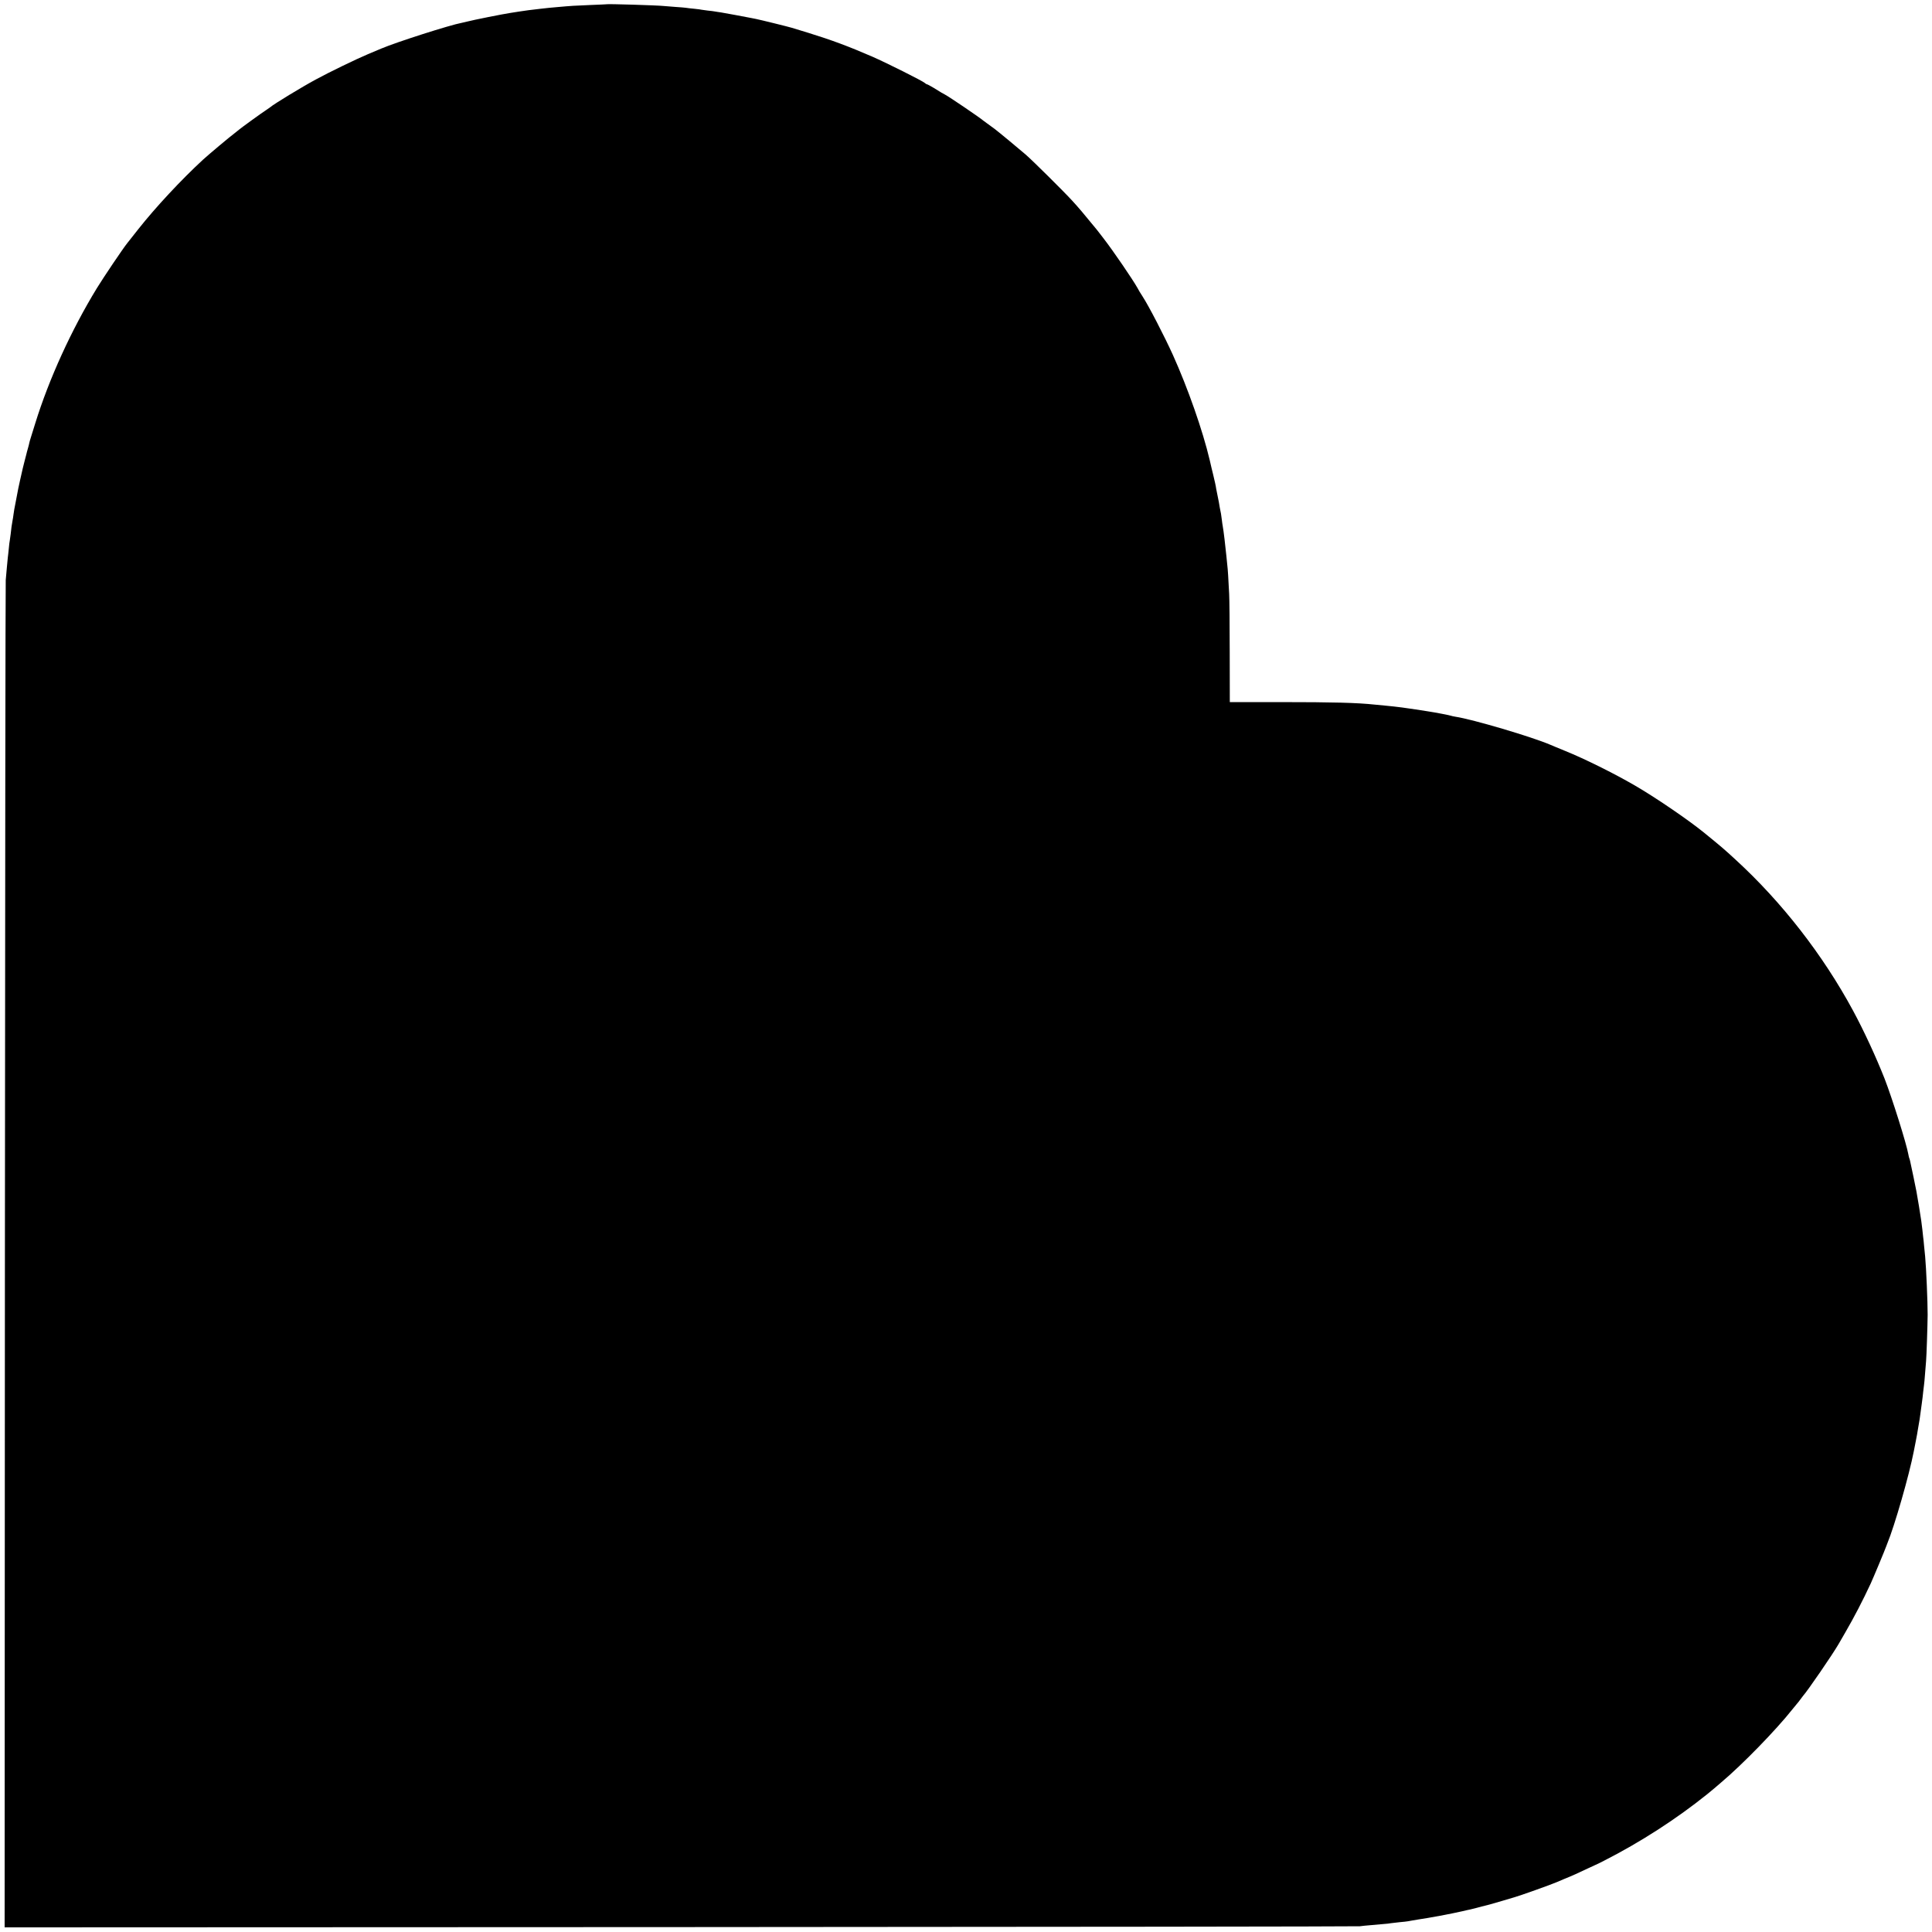 <?xml version="1.0" standalone="no"?>
<!DOCTYPE svg PUBLIC "-//W3C//DTD SVG 20010904//EN"
 "http://www.w3.org/TR/2001/REC-SVG-20010904/DTD/svg10.dtd">
<svg version="1.0" xmlns="http://www.w3.org/2000/svg"
 width="2085pt" height="2085pt" viewBox="0 0 2085 2085"
 preserveAspectRatio="xMidYMid meet">
<g transform="translate(0,2085) scale(0.1,-0.1)"
fill="#000000" stroke="none">
<path d="M6547 20804 c-1 -1 -81 -4 -177 -8 -174 -7 -205 -9 -350 -22 -85 -7
-100 -9 -190 -19 -96 -11 -162 -19 -230 -30 -14 -2 -56 -9 -95 -15 -80 -12
-400 -76 -460 -92 -22 -5 -49 -12 -60 -14 -127 -23 -705 -208 -870 -278 -16
-7 -82 -35 -145 -61 -124 -52 -421 -196 -562 -273 -147 -79 -458 -268 -493
-300 -6 -5 -24 -17 -40 -28 -38 -23 -288 -205 -295 -213 -3 -3 -23 -19 -45
-36 -55 -41 -278 -228 -345 -289 -235 -217 -512 -514 -699 -751 -56 -71 -109
-138 -116 -147 -45 -55 -259 -373 -329 -487 -276 -452 -517 -980 -666 -1461
-18 -58 -39 -126 -47 -151 -8 -25 -16 -52 -17 -60 -1 -8 -8 -34 -15 -59 -7
-25 -15 -52 -16 -60 -2 -8 -11 -43 -20 -77 -9 -35 -18 -71 -20 -80 -2 -10 -15
-67 -29 -128 -13 -60 -27 -123 -29 -140 -3 -16 -12 -64 -20 -105 -9 -41 -18
-95 -21 -120 -3 -25 -8 -56 -11 -70 -6 -30 -15 -91 -20 -145 -3 -22 -7 -51 -9
-65 -3 -14 -8 -54 -11 -90 -4 -36 -8 -81 -11 -100 -2 -19 -6 -66 -10 -105 -3
-38 -8 -99 -12 -135 -3 -36 -7 -3322 -9 -7303 l-3 -7237 7292 3 c4011 2 7311
6 7333 9 22 3 76 9 120 12 44 4 105 9 135 12 30 2 66 6 80 9 14 2 57 7 95 11
39 3 79 8 90 10 11 2 31 6 45 8 14 3 43 8 65 11 118 17 354 61 476 89 36 9 74
17 85 19 10 2 39 9 64 16 25 7 52 14 60 16 45 10 108 27 215 59 66 20 127 38
135 40 50 13 407 140 465 166 11 5 48 21 82 35 71 28 144 61 253 113 41 19 77
36 80 37 3 0 43 20 90 44 393 200 780 450 1110 715 41 33 77 63 80 66 3 3 34
30 70 60 233 196 596 569 775 795 22 27 45 55 50 61 6 6 19 23 30 38 11 16 25
33 30 40 53 59 321 450 386 562 13 23 47 82 75 130 93 160 186 339 273 526 28
61 153 360 166 398 1 3 7 18 13 34 78 188 236 737 286 996 3 14 12 60 20 102
9 42 20 107 26 145 6 37 13 79 16 93 2 14 6 43 9 65 3 22 10 72 15 110 6 39
12 95 15 125 3 30 7 64 9 75 2 11 7 65 11 120 4 55 9 116 11 135 5 48 16 395
17 500 0 145 -15 500 -27 630 -4 36 -9 90 -12 120 -2 30 -7 73 -10 95 -2 22
-6 56 -8 75 -5 52 -15 121 -37 255 -27 162 -25 151 -59 315 -17 80 -33 156
-36 169 -3 14 -7 28 -9 31 -2 4 -7 22 -10 41 -19 112 -176 611 -257 819 -91
231 -223 517 -341 735 -325 601 -767 1169 -1264 1625 -127 117 -150 137 -348
298 -169 137 -525 380 -745 507 -226 131 -539 286 -746 370 -49 20 -100 41
-114 47 -14 6 -34 15 -45 19 -202 87 -845 277 -1027 304 -24 4 -46 9 -50 11
-7 4 -171 36 -253 48 -112 18 -164 25 -205 31 -25 3 -56 8 -70 10 -45 6 -124
15 -180 20 -30 3 -82 8 -115 11 -186 20 -446 27 -1016 27 l-547 0 -1 536 c0
295 -3 579 -6 631 -8 165 -15 274 -20 310 -2 19 -7 64 -10 100 -10 103 -30
272 -39 320 -3 14 -7 45 -10 70 -3 25 -7 54 -9 65 -7 31 -19 97 -23 125 -3 14
-10 50 -16 80 -6 30 -12 60 -13 65 -2 22 -18 93 -32 150 -8 33 -17 68 -19 78
-6 24 -11 48 -19 82 -75 318 -236 777 -397 1134 -90 199 -261 530 -327 631
-26 40 -40 63 -57 95 -50 89 -258 394 -363 530 -25 33 -49 64 -54 70 -4 5 -16
20 -26 33 -11 13 -34 42 -53 64 -66 82 -144 174 -203 238 -94 103 -423 429
-505 501 -61 53 -294 246 -335 277 -51 38 -66 49 -85 62 -12 8 -28 20 -34 25
-33 30 -376 263 -421 286 -22 11 -31 16 -121 72 -34 20 -65 37 -70 37 -4 0
-15 6 -23 14 -25 23 -413 217 -566 284 -258 112 -441 180 -690 257 -82 25
-163 50 -180 55 -35 11 -348 88 -385 95 -14 3 -34 7 -45 9 -65 13 -297 56
-335 62 -25 3 -54 8 -65 10 -11 2 -47 7 -80 10 -33 4 -62 8 -65 9 -3 2 -37 6
-75 10 -39 4 -81 8 -95 11 -14 2 -63 6 -110 9 -47 4 -103 8 -125 10 -73 8
-611 24 -618 19z"/>
</g>
</svg>
